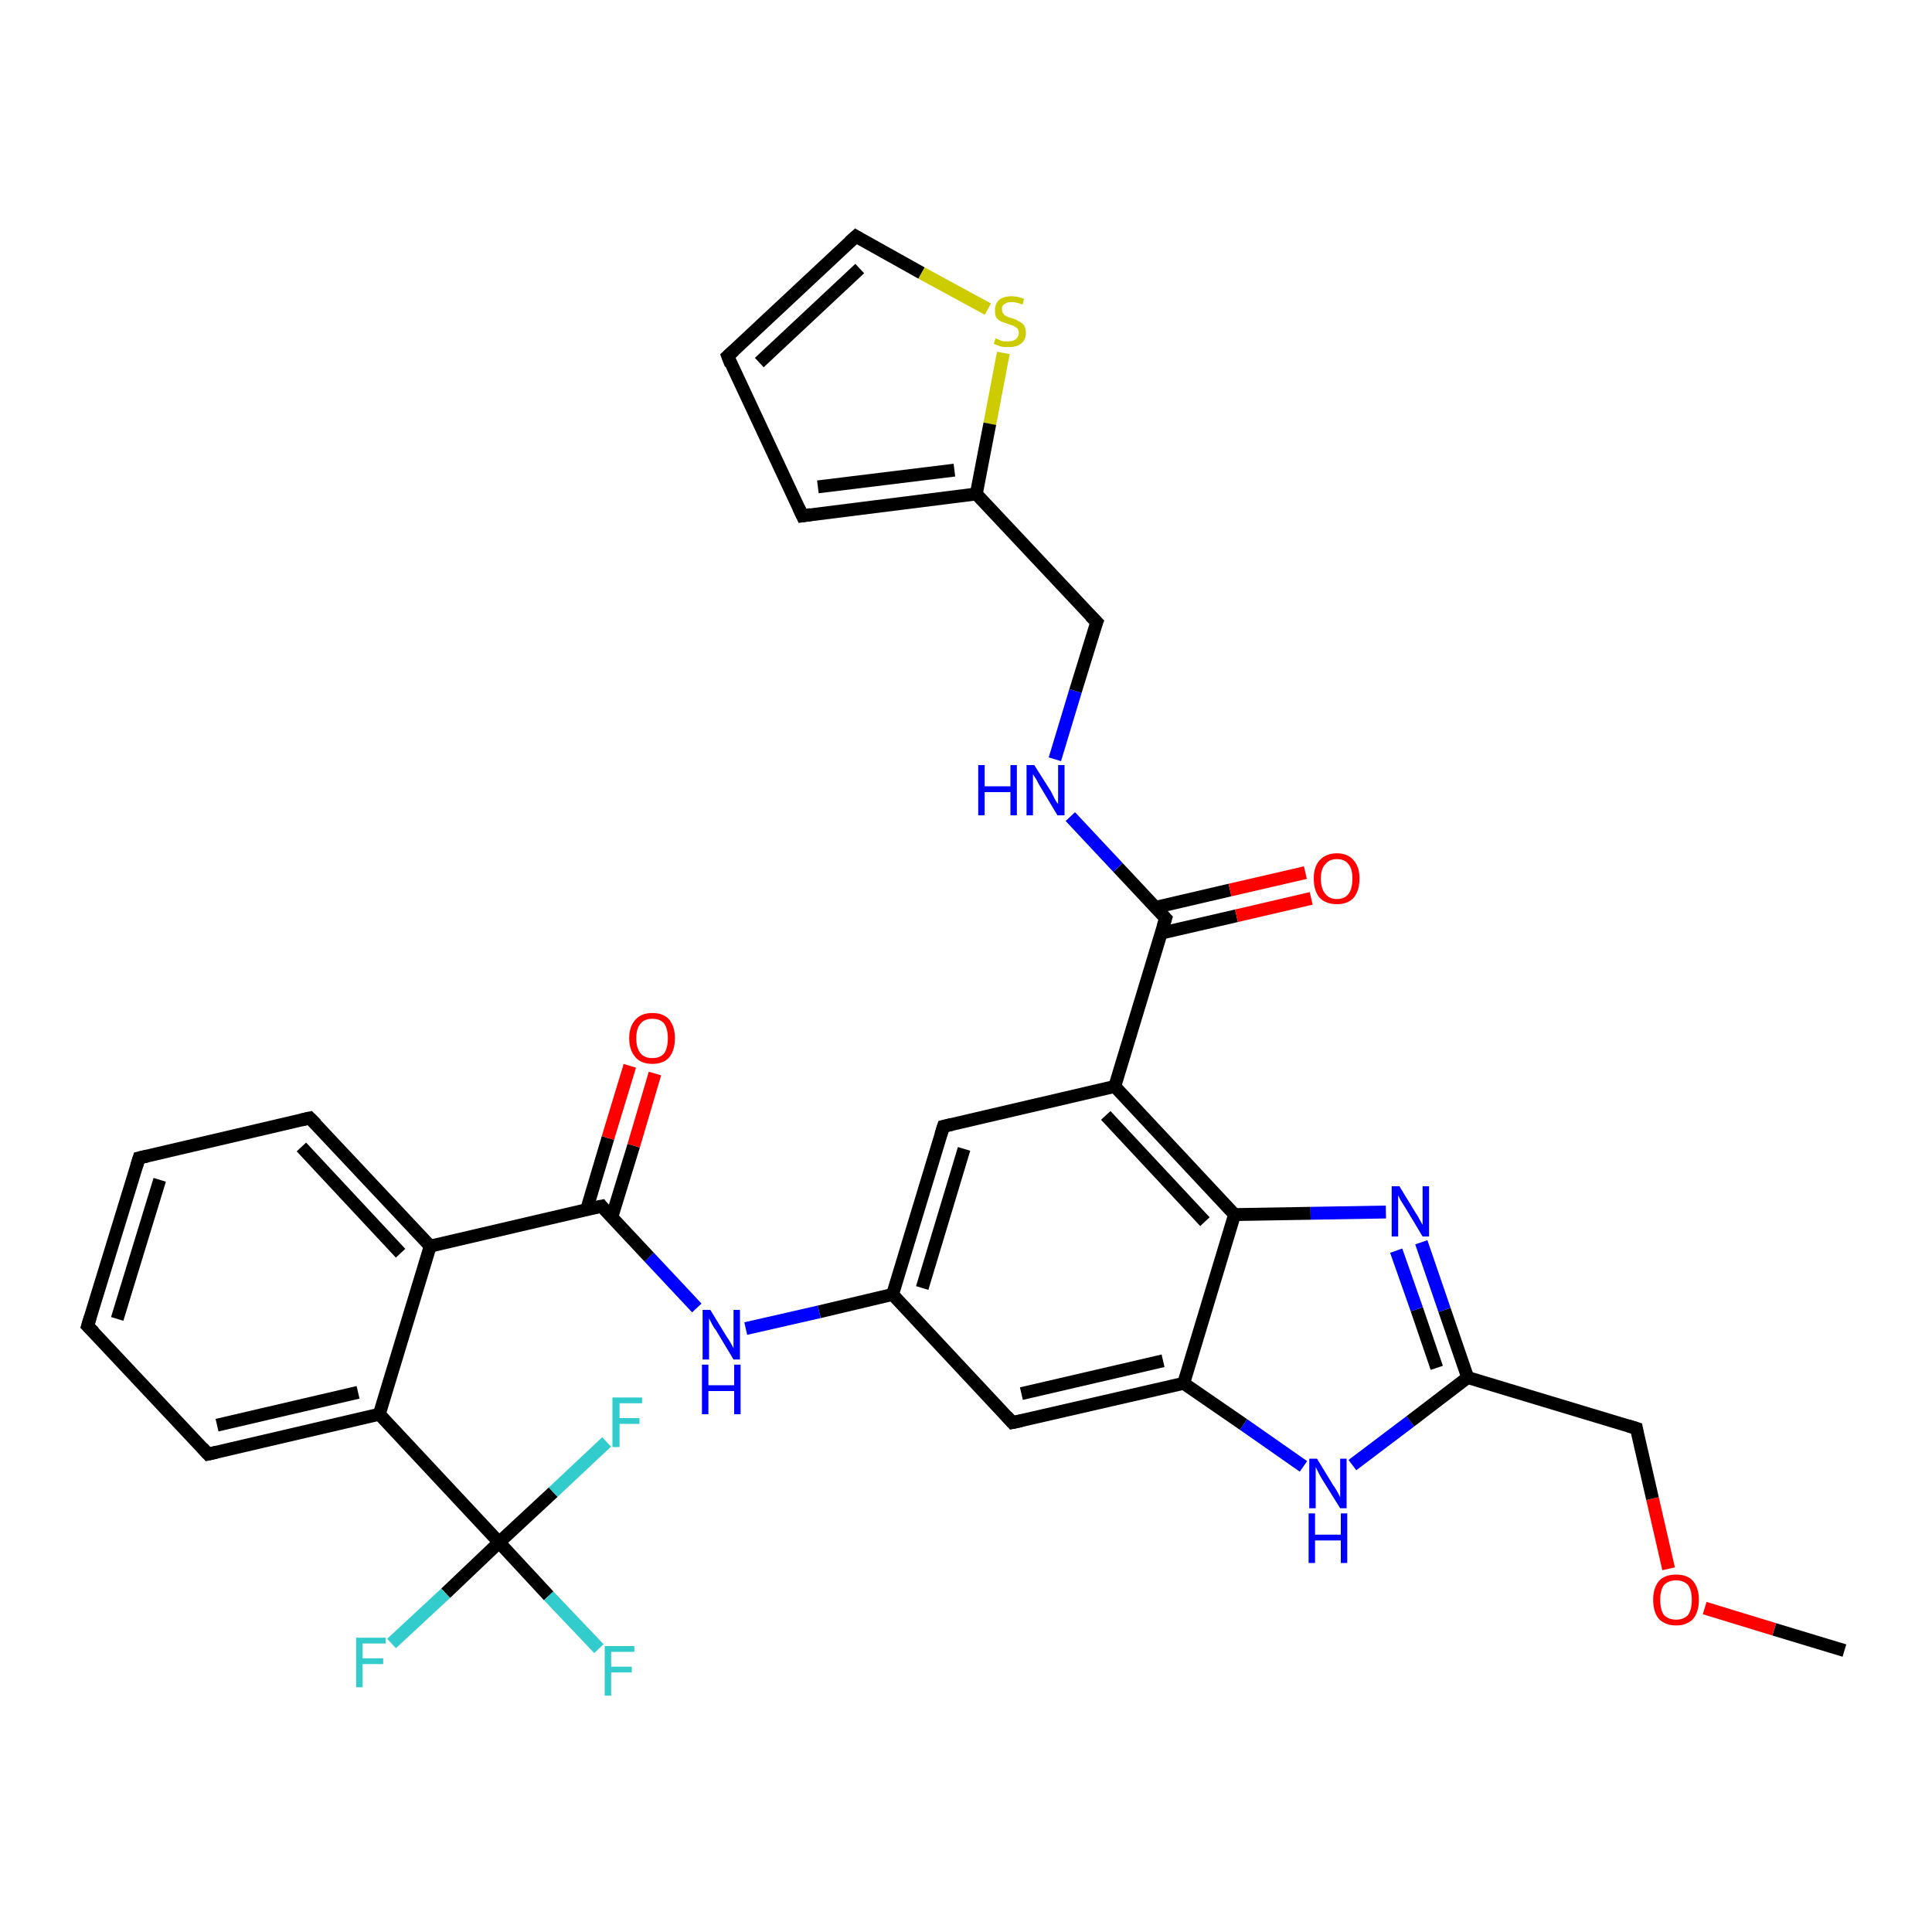 <?xml version='1.0' encoding='iso-8859-1'?>
<svg version='1.1' baseProfile='full'
              xmlns='http://www.w3.org/2000/svg'
                      xmlns:rdkit='http://www.rdkit.org/xml'
                      xmlns:xlink='http://www.w3.org/1999/xlink'
                  xml:space='preserve'
width='300px' height='300px' viewBox='0 0 300 300'>
<!-- END OF HEADER -->
<rect style='opacity:1.0;fill:#FFFFFF;stroke:none' width='300.0' height='300.0' x='0.0' y='0.0'> </rect>
<path class='bond-0 atom-0 atom-1' d='M 286.4,256.3 L 275.5,253.0' style='fill:none;fill-rule:evenodd;stroke:#000000;stroke-width:2.0px;stroke-linecap:butt;stroke-linejoin:miter;stroke-opacity:1' />
<path class='bond-0 atom-0 atom-1' d='M 275.5,253.0 L 264.7,249.7' style='fill:none;fill-rule:evenodd;stroke:#FF0000;stroke-width:2.0px;stroke-linecap:butt;stroke-linejoin:miter;stroke-opacity:1' />
<path class='bond-1 atom-1 atom-2' d='M 259.1,243.6 L 256.6,232.7' style='fill:none;fill-rule:evenodd;stroke:#FF0000;stroke-width:2.0px;stroke-linecap:butt;stroke-linejoin:miter;stroke-opacity:1' />
<path class='bond-1 atom-1 atom-2' d='M 256.6,232.7 L 254.1,221.8' style='fill:none;fill-rule:evenodd;stroke:#000000;stroke-width:2.0px;stroke-linecap:butt;stroke-linejoin:miter;stroke-opacity:1' />
<path class='bond-2 atom-2 atom-3' d='M 254.1,221.8 L 227.9,213.9' style='fill:none;fill-rule:evenodd;stroke:#000000;stroke-width:2.0px;stroke-linecap:butt;stroke-linejoin:miter;stroke-opacity:1' />
<path class='bond-3 atom-3 atom-4' d='M 227.9,213.9 L 224.3,203.4' style='fill:none;fill-rule:evenodd;stroke:#000000;stroke-width:2.0px;stroke-linecap:butt;stroke-linejoin:miter;stroke-opacity:1' />
<path class='bond-3 atom-3 atom-4' d='M 224.3,203.4 L 220.7,192.9' style='fill:none;fill-rule:evenodd;stroke:#0000FF;stroke-width:2.0px;stroke-linecap:butt;stroke-linejoin:miter;stroke-opacity:1' />
<path class='bond-3 atom-3 atom-4' d='M 223.1,212.4 L 220.0,203.3' style='fill:none;fill-rule:evenodd;stroke:#000000;stroke-width:2.0px;stroke-linecap:butt;stroke-linejoin:miter;stroke-opacity:1' />
<path class='bond-3 atom-3 atom-4' d='M 220.0,203.3 L 216.8,194.2' style='fill:none;fill-rule:evenodd;stroke:#0000FF;stroke-width:2.0px;stroke-linecap:butt;stroke-linejoin:miter;stroke-opacity:1' />
<path class='bond-4 atom-4 atom-5' d='M 215.2,188.2 L 203.5,188.4' style='fill:none;fill-rule:evenodd;stroke:#0000FF;stroke-width:2.0px;stroke-linecap:butt;stroke-linejoin:miter;stroke-opacity:1' />
<path class='bond-4 atom-4 atom-5' d='M 203.5,188.4 L 191.7,188.6' style='fill:none;fill-rule:evenodd;stroke:#000000;stroke-width:2.0px;stroke-linecap:butt;stroke-linejoin:miter;stroke-opacity:1' />
<path class='bond-5 atom-5 atom-6' d='M 191.7,188.6 L 173.1,168.7' style='fill:none;fill-rule:evenodd;stroke:#000000;stroke-width:2.0px;stroke-linecap:butt;stroke-linejoin:miter;stroke-opacity:1' />
<path class='bond-5 atom-5 atom-6' d='M 187.1,189.7 L 171.7,173.2' style='fill:none;fill-rule:evenodd;stroke:#000000;stroke-width:2.0px;stroke-linecap:butt;stroke-linejoin:miter;stroke-opacity:1' />
<path class='bond-6 atom-6 atom-7' d='M 173.1,168.7 L 146.5,174.9' style='fill:none;fill-rule:evenodd;stroke:#000000;stroke-width:2.0px;stroke-linecap:butt;stroke-linejoin:miter;stroke-opacity:1' />
<path class='bond-7 atom-7 atom-8' d='M 146.5,174.9 L 138.6,201.0' style='fill:none;fill-rule:evenodd;stroke:#000000;stroke-width:2.0px;stroke-linecap:butt;stroke-linejoin:miter;stroke-opacity:1' />
<path class='bond-7 atom-7 atom-8' d='M 149.7,178.4 L 143.2,200.0' style='fill:none;fill-rule:evenodd;stroke:#000000;stroke-width:2.0px;stroke-linecap:butt;stroke-linejoin:miter;stroke-opacity:1' />
<path class='bond-8 atom-8 atom-9' d='M 138.6,201.0 L 127.2,203.7' style='fill:none;fill-rule:evenodd;stroke:#000000;stroke-width:2.0px;stroke-linecap:butt;stroke-linejoin:miter;stroke-opacity:1' />
<path class='bond-8 atom-8 atom-9' d='M 127.2,203.7 L 115.8,206.3' style='fill:none;fill-rule:evenodd;stroke:#0000FF;stroke-width:2.0px;stroke-linecap:butt;stroke-linejoin:miter;stroke-opacity:1' />
<path class='bond-9 atom-9 atom-10' d='M 108.2,203.1 L 100.8,195.2' style='fill:none;fill-rule:evenodd;stroke:#0000FF;stroke-width:2.0px;stroke-linecap:butt;stroke-linejoin:miter;stroke-opacity:1' />
<path class='bond-9 atom-9 atom-10' d='M 100.8,195.2 L 93.4,187.3' style='fill:none;fill-rule:evenodd;stroke:#000000;stroke-width:2.0px;stroke-linecap:butt;stroke-linejoin:miter;stroke-opacity:1' />
<path class='bond-10 atom-10 atom-11' d='M 95.0,189.0 L 98.4,177.9' style='fill:none;fill-rule:evenodd;stroke:#000000;stroke-width:2.0px;stroke-linecap:butt;stroke-linejoin:miter;stroke-opacity:1' />
<path class='bond-10 atom-10 atom-11' d='M 98.4,177.9 L 101.7,166.7' style='fill:none;fill-rule:evenodd;stroke:#FF0000;stroke-width:2.0px;stroke-linecap:butt;stroke-linejoin:miter;stroke-opacity:1' />
<path class='bond-10 atom-10 atom-11' d='M 91.1,187.8 L 94.4,176.7' style='fill:none;fill-rule:evenodd;stroke:#000000;stroke-width:2.0px;stroke-linecap:butt;stroke-linejoin:miter;stroke-opacity:1' />
<path class='bond-10 atom-10 atom-11' d='M 94.4,176.7 L 97.8,165.5' style='fill:none;fill-rule:evenodd;stroke:#FF0000;stroke-width:2.0px;stroke-linecap:butt;stroke-linejoin:miter;stroke-opacity:1' />
<path class='bond-11 atom-10 atom-12' d='M 93.4,187.3 L 66.8,193.5' style='fill:none;fill-rule:evenodd;stroke:#000000;stroke-width:2.0px;stroke-linecap:butt;stroke-linejoin:miter;stroke-opacity:1' />
<path class='bond-12 atom-12 atom-13' d='M 66.8,193.5 L 48.1,173.6' style='fill:none;fill-rule:evenodd;stroke:#000000;stroke-width:2.0px;stroke-linecap:butt;stroke-linejoin:miter;stroke-opacity:1' />
<path class='bond-12 atom-12 atom-13' d='M 62.2,194.6 L 46.8,178.1' style='fill:none;fill-rule:evenodd;stroke:#000000;stroke-width:2.0px;stroke-linecap:butt;stroke-linejoin:miter;stroke-opacity:1' />
<path class='bond-13 atom-13 atom-14' d='M 48.1,173.6 L 21.6,179.8' style='fill:none;fill-rule:evenodd;stroke:#000000;stroke-width:2.0px;stroke-linecap:butt;stroke-linejoin:miter;stroke-opacity:1' />
<path class='bond-14 atom-14 atom-15' d='M 21.6,179.8 L 13.6,205.9' style='fill:none;fill-rule:evenodd;stroke:#000000;stroke-width:2.0px;stroke-linecap:butt;stroke-linejoin:miter;stroke-opacity:1' />
<path class='bond-14 atom-14 atom-15' d='M 24.8,183.2 L 18.2,204.8' style='fill:none;fill-rule:evenodd;stroke:#000000;stroke-width:2.0px;stroke-linecap:butt;stroke-linejoin:miter;stroke-opacity:1' />
<path class='bond-15 atom-15 atom-16' d='M 13.6,205.9 L 32.3,225.8' style='fill:none;fill-rule:evenodd;stroke:#000000;stroke-width:2.0px;stroke-linecap:butt;stroke-linejoin:miter;stroke-opacity:1' />
<path class='bond-16 atom-16 atom-17' d='M 32.3,225.8 L 58.9,219.6' style='fill:none;fill-rule:evenodd;stroke:#000000;stroke-width:2.0px;stroke-linecap:butt;stroke-linejoin:miter;stroke-opacity:1' />
<path class='bond-16 atom-16 atom-17' d='M 33.7,221.3 L 55.6,216.2' style='fill:none;fill-rule:evenodd;stroke:#000000;stroke-width:2.0px;stroke-linecap:butt;stroke-linejoin:miter;stroke-opacity:1' />
<path class='bond-17 atom-17 atom-18' d='M 58.9,219.6 L 77.5,239.5' style='fill:none;fill-rule:evenodd;stroke:#000000;stroke-width:2.0px;stroke-linecap:butt;stroke-linejoin:miter;stroke-opacity:1' />
<path class='bond-18 atom-18 atom-19' d='M 77.5,239.5 L 85.2,247.8' style='fill:none;fill-rule:evenodd;stroke:#000000;stroke-width:2.0px;stroke-linecap:butt;stroke-linejoin:miter;stroke-opacity:1' />
<path class='bond-18 atom-18 atom-19' d='M 85.2,247.8 L 93.0,256.0' style='fill:none;fill-rule:evenodd;stroke:#33CCCC;stroke-width:2.0px;stroke-linecap:butt;stroke-linejoin:miter;stroke-opacity:1' />
<path class='bond-19 atom-18 atom-20' d='M 77.5,239.5 L 69.2,247.4' style='fill:none;fill-rule:evenodd;stroke:#000000;stroke-width:2.0px;stroke-linecap:butt;stroke-linejoin:miter;stroke-opacity:1' />
<path class='bond-19 atom-18 atom-20' d='M 69.2,247.4 L 60.8,255.2' style='fill:none;fill-rule:evenodd;stroke:#33CCCC;stroke-width:2.0px;stroke-linecap:butt;stroke-linejoin:miter;stroke-opacity:1' />
<path class='bond-20 atom-18 atom-21' d='M 77.5,239.5 L 85.9,231.7' style='fill:none;fill-rule:evenodd;stroke:#000000;stroke-width:2.0px;stroke-linecap:butt;stroke-linejoin:miter;stroke-opacity:1' />
<path class='bond-20 atom-18 atom-21' d='M 85.9,231.7 L 94.2,223.9' style='fill:none;fill-rule:evenodd;stroke:#33CCCC;stroke-width:2.0px;stroke-linecap:butt;stroke-linejoin:miter;stroke-opacity:1' />
<path class='bond-21 atom-8 atom-22' d='M 138.6,201.0 L 157.2,220.9' style='fill:none;fill-rule:evenodd;stroke:#000000;stroke-width:2.0px;stroke-linecap:butt;stroke-linejoin:miter;stroke-opacity:1' />
<path class='bond-22 atom-22 atom-23' d='M 157.2,220.9 L 183.8,214.8' style='fill:none;fill-rule:evenodd;stroke:#000000;stroke-width:2.0px;stroke-linecap:butt;stroke-linejoin:miter;stroke-opacity:1' />
<path class='bond-22 atom-22 atom-23' d='M 158.6,216.4 L 180.6,211.3' style='fill:none;fill-rule:evenodd;stroke:#000000;stroke-width:2.0px;stroke-linecap:butt;stroke-linejoin:miter;stroke-opacity:1' />
<path class='bond-23 atom-23 atom-24' d='M 183.8,214.8 L 193.1,221.2' style='fill:none;fill-rule:evenodd;stroke:#000000;stroke-width:2.0px;stroke-linecap:butt;stroke-linejoin:miter;stroke-opacity:1' />
<path class='bond-23 atom-23 atom-24' d='M 193.1,221.2 L 202.4,227.7' style='fill:none;fill-rule:evenodd;stroke:#0000FF;stroke-width:2.0px;stroke-linecap:butt;stroke-linejoin:miter;stroke-opacity:1' />
<path class='bond-24 atom-6 atom-25' d='M 173.1,168.7 L 181.0,142.6' style='fill:none;fill-rule:evenodd;stroke:#000000;stroke-width:2.0px;stroke-linecap:butt;stroke-linejoin:miter;stroke-opacity:1' />
<path class='bond-25 atom-25 atom-26' d='M 180.3,144.9 L 192.0,142.2' style='fill:none;fill-rule:evenodd;stroke:#000000;stroke-width:2.0px;stroke-linecap:butt;stroke-linejoin:miter;stroke-opacity:1' />
<path class='bond-25 atom-25 atom-26' d='M 192.0,142.2 L 203.6,139.5' style='fill:none;fill-rule:evenodd;stroke:#FF0000;stroke-width:2.0px;stroke-linecap:butt;stroke-linejoin:miter;stroke-opacity:1' />
<path class='bond-25 atom-25 atom-26' d='M 179.4,140.9 L 191.0,138.2' style='fill:none;fill-rule:evenodd;stroke:#000000;stroke-width:2.0px;stroke-linecap:butt;stroke-linejoin:miter;stroke-opacity:1' />
<path class='bond-25 atom-25 atom-26' d='M 191.0,138.2 L 202.7,135.5' style='fill:none;fill-rule:evenodd;stroke:#FF0000;stroke-width:2.0px;stroke-linecap:butt;stroke-linejoin:miter;stroke-opacity:1' />
<path class='bond-26 atom-25 atom-27' d='M 181.0,142.6 L 173.6,134.7' style='fill:none;fill-rule:evenodd;stroke:#000000;stroke-width:2.0px;stroke-linecap:butt;stroke-linejoin:miter;stroke-opacity:1' />
<path class='bond-26 atom-25 atom-27' d='M 173.6,134.7 L 166.2,126.8' style='fill:none;fill-rule:evenodd;stroke:#0000FF;stroke-width:2.0px;stroke-linecap:butt;stroke-linejoin:miter;stroke-opacity:1' />
<path class='bond-27 atom-27 atom-28' d='M 163.8,117.9 L 167.0,107.3' style='fill:none;fill-rule:evenodd;stroke:#0000FF;stroke-width:2.0px;stroke-linecap:butt;stroke-linejoin:miter;stroke-opacity:1' />
<path class='bond-27 atom-27 atom-28' d='M 167.0,107.3 L 170.3,96.6' style='fill:none;fill-rule:evenodd;stroke:#000000;stroke-width:2.0px;stroke-linecap:butt;stroke-linejoin:miter;stroke-opacity:1' />
<path class='bond-28 atom-28 atom-29' d='M 170.3,96.6 L 151.6,76.7' style='fill:none;fill-rule:evenodd;stroke:#000000;stroke-width:2.0px;stroke-linecap:butt;stroke-linejoin:miter;stroke-opacity:1' />
<path class='bond-29 atom-29 atom-30' d='M 151.6,76.7 L 124.6,80.1' style='fill:none;fill-rule:evenodd;stroke:#000000;stroke-width:2.0px;stroke-linecap:butt;stroke-linejoin:miter;stroke-opacity:1' />
<path class='bond-29 atom-29 atom-30' d='M 148.2,73.0 L 127.0,75.6' style='fill:none;fill-rule:evenodd;stroke:#000000;stroke-width:2.0px;stroke-linecap:butt;stroke-linejoin:miter;stroke-opacity:1' />
<path class='bond-30 atom-30 atom-31' d='M 124.6,80.1 L 113.0,55.3' style='fill:none;fill-rule:evenodd;stroke:#000000;stroke-width:2.0px;stroke-linecap:butt;stroke-linejoin:miter;stroke-opacity:1' />
<path class='bond-31 atom-31 atom-32' d='M 113.0,55.3 L 132.9,36.7' style='fill:none;fill-rule:evenodd;stroke:#000000;stroke-width:2.0px;stroke-linecap:butt;stroke-linejoin:miter;stroke-opacity:1' />
<path class='bond-31 atom-31 atom-32' d='M 117.9,56.3 L 133.5,41.7' style='fill:none;fill-rule:evenodd;stroke:#000000;stroke-width:2.0px;stroke-linecap:butt;stroke-linejoin:miter;stroke-opacity:1' />
<path class='bond-32 atom-32 atom-33' d='M 132.9,36.7 L 143.1,42.4' style='fill:none;fill-rule:evenodd;stroke:#000000;stroke-width:2.0px;stroke-linecap:butt;stroke-linejoin:miter;stroke-opacity:1' />
<path class='bond-32 atom-32 atom-33' d='M 143.1,42.4 L 153.4,48.0' style='fill:none;fill-rule:evenodd;stroke:#CCCC00;stroke-width:2.0px;stroke-linecap:butt;stroke-linejoin:miter;stroke-opacity:1' />
<path class='bond-33 atom-24 atom-3' d='M 210.0,227.5 L 219.0,220.7' style='fill:none;fill-rule:evenodd;stroke:#0000FF;stroke-width:2.0px;stroke-linecap:butt;stroke-linejoin:miter;stroke-opacity:1' />
<path class='bond-33 atom-24 atom-3' d='M 219.0,220.7 L 227.9,213.9' style='fill:none;fill-rule:evenodd;stroke:#000000;stroke-width:2.0px;stroke-linecap:butt;stroke-linejoin:miter;stroke-opacity:1' />
<path class='bond-34 atom-33 atom-29' d='M 155.8,54.8 L 153.7,65.8' style='fill:none;fill-rule:evenodd;stroke:#CCCC00;stroke-width:2.0px;stroke-linecap:butt;stroke-linejoin:miter;stroke-opacity:1' />
<path class='bond-34 atom-33 atom-29' d='M 153.7,65.8 L 151.6,76.7' style='fill:none;fill-rule:evenodd;stroke:#000000;stroke-width:2.0px;stroke-linecap:butt;stroke-linejoin:miter;stroke-opacity:1' />
<path class='bond-35 atom-23 atom-5' d='M 183.8,214.8 L 191.7,188.6' style='fill:none;fill-rule:evenodd;stroke:#000000;stroke-width:2.0px;stroke-linecap:butt;stroke-linejoin:miter;stroke-opacity:1' />
<path class='bond-36 atom-17 atom-12' d='M 58.9,219.6 L 66.8,193.5' style='fill:none;fill-rule:evenodd;stroke:#000000;stroke-width:2.0px;stroke-linecap:butt;stroke-linejoin:miter;stroke-opacity:1' />
<path d='M 254.2,222.4 L 254.1,221.8 L 252.8,221.4' style='fill:none;stroke:#000000;stroke-width:2.0px;stroke-linecap:butt;stroke-linejoin:miter;stroke-opacity:1;' />
<path d='M 147.8,174.6 L 146.5,174.9 L 146.1,176.2' style='fill:none;stroke:#000000;stroke-width:2.0px;stroke-linecap:butt;stroke-linejoin:miter;stroke-opacity:1;' />
<path d='M 93.7,187.7 L 93.4,187.3 L 92.0,187.6' style='fill:none;stroke:#000000;stroke-width:2.0px;stroke-linecap:butt;stroke-linejoin:miter;stroke-opacity:1;' />
<path d='M 49.1,174.6 L 48.1,173.6 L 46.8,173.9' style='fill:none;stroke:#000000;stroke-width:2.0px;stroke-linecap:butt;stroke-linejoin:miter;stroke-opacity:1;' />
<path d='M 22.9,179.5 L 21.6,179.8 L 21.2,181.1' style='fill:none;stroke:#000000;stroke-width:2.0px;stroke-linecap:butt;stroke-linejoin:miter;stroke-opacity:1;' />
<path d='M 14.0,204.6 L 13.6,205.9 L 14.6,206.9' style='fill:none;stroke:#000000;stroke-width:2.0px;stroke-linecap:butt;stroke-linejoin:miter;stroke-opacity:1;' />
<path d='M 31.4,224.8 L 32.3,225.8 L 33.6,225.5' style='fill:none;stroke:#000000;stroke-width:2.0px;stroke-linecap:butt;stroke-linejoin:miter;stroke-opacity:1;' />
<path d='M 156.3,219.9 L 157.2,220.9 L 158.6,220.6' style='fill:none;stroke:#000000;stroke-width:2.0px;stroke-linecap:butt;stroke-linejoin:miter;stroke-opacity:1;' />
<path d='M 180.6,143.9 L 181.0,142.6 L 180.6,142.2' style='fill:none;stroke:#000000;stroke-width:2.0px;stroke-linecap:butt;stroke-linejoin:miter;stroke-opacity:1;' />
<path d='M 170.1,97.1 L 170.3,96.6 L 169.3,95.6' style='fill:none;stroke:#000000;stroke-width:2.0px;stroke-linecap:butt;stroke-linejoin:miter;stroke-opacity:1;' />
<path d='M 125.9,79.9 L 124.6,80.1 L 124.0,78.8' style='fill:none;stroke:#000000;stroke-width:2.0px;stroke-linecap:butt;stroke-linejoin:miter;stroke-opacity:1;' />
<path d='M 113.5,56.6 L 113.0,55.3 L 114.0,54.4' style='fill:none;stroke:#000000;stroke-width:2.0px;stroke-linecap:butt;stroke-linejoin:miter;stroke-opacity:1;' />
<path d='M 131.9,37.6 L 132.9,36.7 L 133.4,37.0' style='fill:none;stroke:#000000;stroke-width:2.0px;stroke-linecap:butt;stroke-linejoin:miter;stroke-opacity:1;' />
<path class='atom-1' d='M 256.7 248.4
Q 256.7 246.6, 257.6 245.5
Q 258.5 244.5, 260.3 244.5
Q 262.0 244.5, 262.9 245.5
Q 263.8 246.6, 263.8 248.4
Q 263.8 250.3, 262.9 251.4
Q 261.9 252.4, 260.3 252.4
Q 258.6 252.4, 257.6 251.4
Q 256.7 250.3, 256.7 248.4
M 260.3 251.5
Q 261.4 251.5, 262.1 250.8
Q 262.7 250.0, 262.7 248.4
Q 262.7 246.9, 262.1 246.1
Q 261.4 245.4, 260.3 245.4
Q 259.1 245.4, 258.4 246.1
Q 257.8 246.9, 257.8 248.4
Q 257.8 250.0, 258.4 250.8
Q 259.1 251.5, 260.3 251.5
' fill='#FF0000'/>
<path class='atom-4' d='M 217.3 184.2
L 219.8 188.3
Q 220.1 188.7, 220.5 189.5
Q 220.9 190.2, 220.9 190.2
L 220.9 184.2
L 221.9 184.2
L 221.9 192.0
L 220.9 192.0
L 218.2 187.5
Q 217.9 187.0, 217.5 186.4
Q 217.2 185.8, 217.1 185.6
L 217.1 192.0
L 216.1 192.0
L 216.1 184.2
L 217.3 184.2
' fill='#0000FF'/>
<path class='atom-9' d='M 110.3 203.4
L 112.8 207.5
Q 113.1 207.9, 113.5 208.6
Q 113.9 209.3, 113.9 209.4
L 113.9 203.4
L 114.9 203.4
L 114.9 211.1
L 113.9 211.1
L 111.2 206.6
Q 110.8 206.1, 110.5 205.5
Q 110.2 204.9, 110.1 204.7
L 110.1 211.1
L 109.1 211.1
L 109.1 203.4
L 110.3 203.4
' fill='#0000FF'/>
<path class='atom-9' d='M 109.0 211.9
L 110.0 211.9
L 110.0 215.1
L 114.0 215.1
L 114.0 211.9
L 115.0 211.9
L 115.0 219.6
L 114.0 219.6
L 114.0 216.0
L 110.0 216.0
L 110.0 219.6
L 109.0 219.6
L 109.0 211.9
' fill='#0000FF'/>
<path class='atom-11' d='M 97.7 161.2
Q 97.7 159.4, 98.7 158.3
Q 99.6 157.3, 101.3 157.3
Q 103.0 157.3, 103.9 158.3
Q 104.8 159.4, 104.8 161.2
Q 104.8 163.1, 103.9 164.2
Q 103.0 165.2, 101.3 165.2
Q 99.6 165.2, 98.7 164.2
Q 97.7 163.1, 97.7 161.2
M 101.3 164.3
Q 102.5 164.3, 103.1 163.6
Q 103.7 162.8, 103.7 161.2
Q 103.7 159.7, 103.1 158.9
Q 102.5 158.2, 101.3 158.2
Q 100.1 158.2, 99.5 158.9
Q 98.8 159.7, 98.8 161.2
Q 98.8 162.8, 99.5 163.6
Q 100.1 164.3, 101.3 164.3
' fill='#FF0000'/>
<path class='atom-19' d='M 93.9 255.6
L 98.5 255.6
L 98.5 256.5
L 94.9 256.5
L 94.9 258.8
L 98.1 258.8
L 98.1 259.7
L 94.9 259.7
L 94.9 263.3
L 93.9 263.3
L 93.9 255.6
' fill='#33CCCC'/>
<path class='atom-20' d='M 55.3 254.3
L 59.9 254.3
L 59.9 255.2
L 56.3 255.2
L 56.3 257.5
L 59.5 257.5
L 59.5 258.4
L 56.3 258.4
L 56.3 262.0
L 55.3 262.0
L 55.3 254.3
' fill='#33CCCC'/>
<path class='atom-21' d='M 95.1 217.0
L 99.7 217.0
L 99.7 217.9
L 96.2 217.9
L 96.2 220.2
L 99.3 220.2
L 99.3 221.1
L 96.2 221.1
L 96.2 224.7
L 95.1 224.7
L 95.1 217.0
' fill='#33CCCC'/>
<path class='atom-24' d='M 204.5 226.5
L 207.0 230.6
Q 207.3 231.0, 207.7 231.7
Q 208.1 232.5, 208.1 232.5
L 208.1 226.5
L 209.1 226.5
L 209.1 234.2
L 208.1 234.2
L 205.3 229.7
Q 205.0 229.2, 204.7 228.6
Q 204.4 228.0, 204.3 227.8
L 204.3 234.2
L 203.3 234.2
L 203.3 226.5
L 204.5 226.5
' fill='#0000FF'/>
<path class='atom-24' d='M 203.2 235.0
L 204.2 235.0
L 204.2 238.3
L 208.2 238.3
L 208.2 235.0
L 209.2 235.0
L 209.2 242.7
L 208.2 242.7
L 208.2 239.2
L 204.2 239.2
L 204.2 242.7
L 203.2 242.7
L 203.2 235.0
' fill='#0000FF'/>
<path class='atom-26' d='M 204.0 136.4
Q 204.0 134.6, 204.9 133.6
Q 205.9 132.5, 207.6 132.5
Q 209.3 132.5, 210.2 133.6
Q 211.1 134.6, 211.1 136.4
Q 211.1 138.3, 210.2 139.4
Q 209.3 140.4, 207.6 140.4
Q 205.9 140.4, 204.9 139.4
Q 204.0 138.3, 204.0 136.4
M 207.6 139.6
Q 208.8 139.6, 209.4 138.8
Q 210.0 138.0, 210.0 136.4
Q 210.0 134.9, 209.4 134.2
Q 208.8 133.4, 207.6 133.4
Q 206.4 133.4, 205.8 134.2
Q 205.1 134.9, 205.1 136.4
Q 205.1 138.0, 205.8 138.8
Q 206.4 139.6, 207.6 139.6
' fill='#FF0000'/>
<path class='atom-27' d='M 151.9 118.8
L 152.9 118.8
L 152.9 122.1
L 156.9 122.1
L 156.9 118.8
L 157.9 118.8
L 157.9 126.6
L 156.9 126.6
L 156.9 123.0
L 152.9 123.0
L 152.9 126.6
L 151.9 126.6
L 151.9 118.8
' fill='#0000FF'/>
<path class='atom-27' d='M 160.6 118.8
L 163.2 122.9
Q 163.4 123.3, 163.8 124.1
Q 164.2 124.8, 164.3 124.8
L 164.3 118.8
L 165.3 118.8
L 165.3 126.6
L 164.2 126.6
L 161.5 122.1
Q 161.2 121.6, 160.9 121.0
Q 160.5 120.4, 160.4 120.2
L 160.4 126.6
L 159.4 126.6
L 159.4 118.8
L 160.6 118.8
' fill='#0000FF'/>
<path class='atom-33' d='M 154.6 52.5
Q 154.7 52.6, 155.0 52.7
Q 155.4 52.9, 155.8 53.0
Q 156.2 53.0, 156.6 53.0
Q 157.3 53.0, 157.7 52.7
Q 158.2 52.3, 158.2 51.7
Q 158.2 51.3, 158.0 51.0
Q 157.7 50.8, 157.4 50.6
Q 157.1 50.5, 156.5 50.3
Q 155.9 50.1, 155.4 49.9
Q 155.0 49.7, 154.7 49.3
Q 154.5 48.9, 154.5 48.2
Q 154.5 47.2, 155.1 46.6
Q 155.8 46.0, 157.1 46.0
Q 158.0 46.0, 159.0 46.4
L 158.8 47.3
Q 157.8 46.9, 157.1 46.9
Q 156.4 46.9, 156.0 47.2
Q 155.5 47.5, 155.6 48.1
Q 155.6 48.5, 155.8 48.7
Q 156.0 49.0, 156.3 49.1
Q 156.6 49.3, 157.1 49.4
Q 157.8 49.6, 158.2 49.9
Q 158.7 50.1, 159.0 50.5
Q 159.3 51.0, 159.3 51.7
Q 159.3 52.8, 158.5 53.4
Q 157.8 53.9, 156.6 53.9
Q 155.9 53.9, 155.4 53.8
Q 154.9 53.6, 154.3 53.4
L 154.6 52.5
' fill='#CCCC00'/>
</svg>
